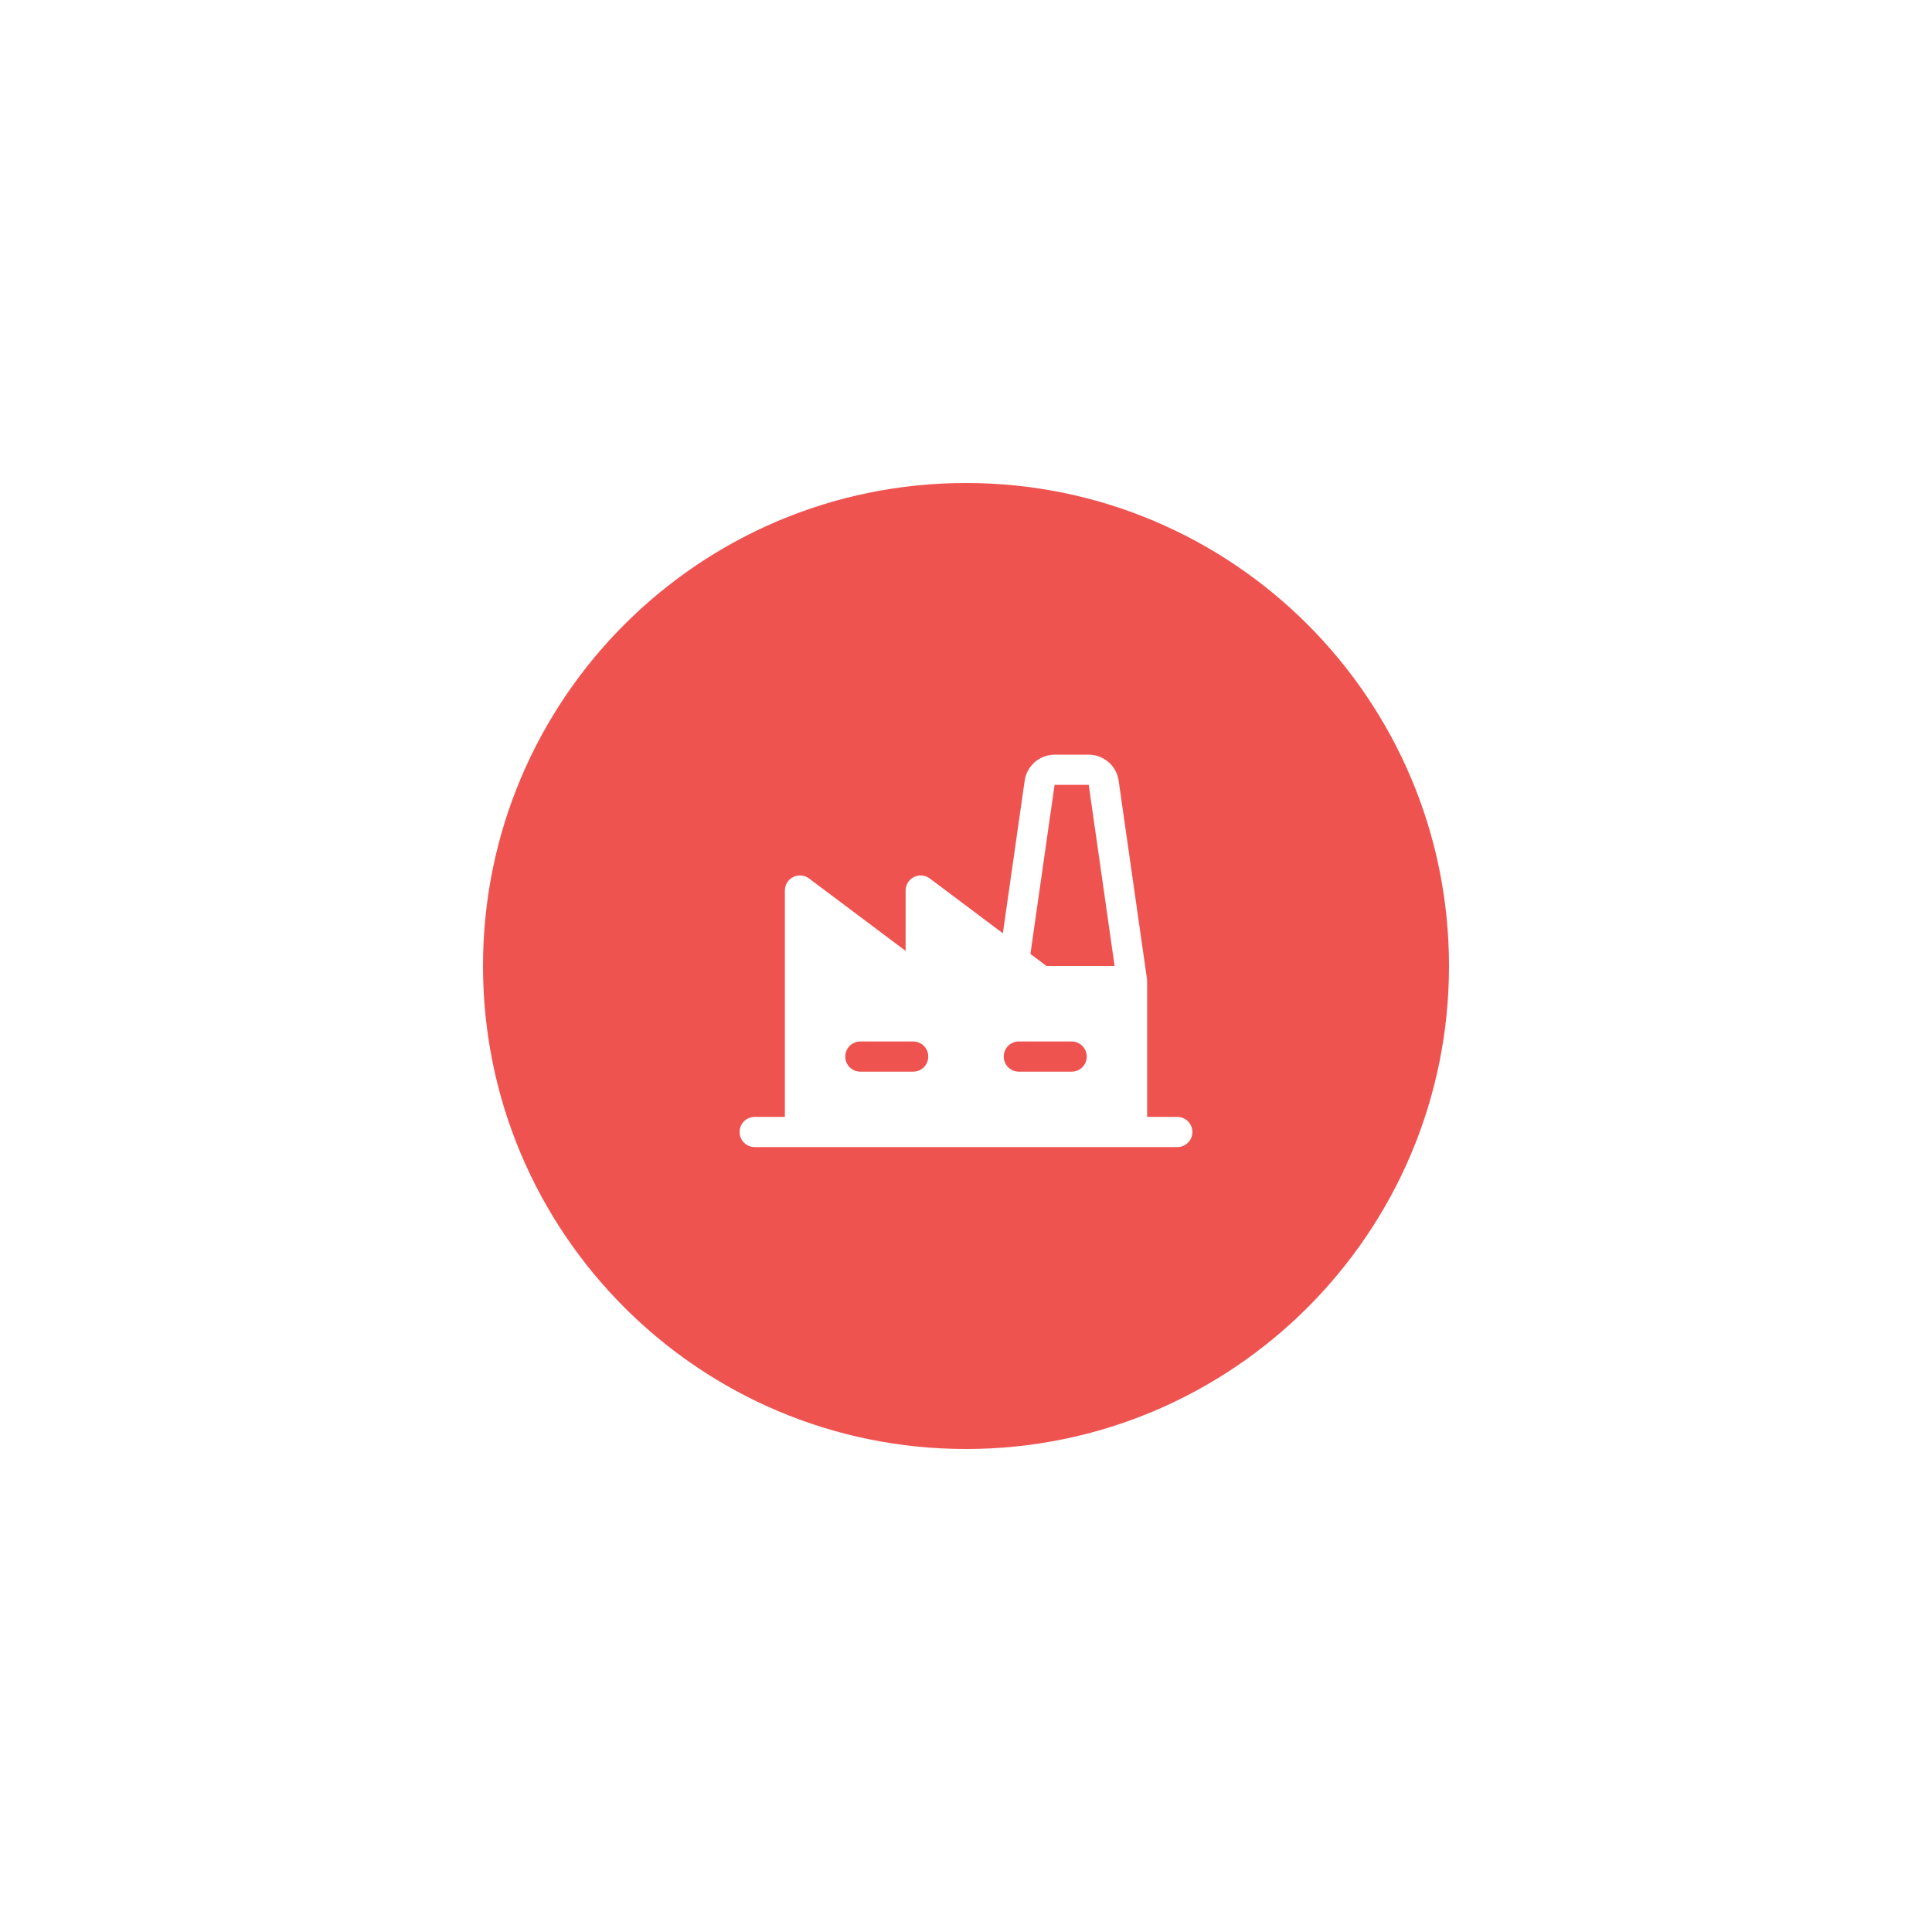 <svg width="64" height="64" viewBox="0 0 64 64" fill="none" xmlns="http://www.w3.org/2000/svg">
<g filter="url(#filter0_d_2427_22927)">
<path d="M16 24C16 15.163 23.163 8 32 8V8C40.837 8 48 15.163 48 24V24C48 32.837 40.837 40 32 40V40C23.163 40 16 32.837 16 24V24Z" fill="#EF5350"/>
<path d="M39 28.999H38V24.5C38 24.497 38 24.494 38 24.491C37.999 24.482 37.999 24.473 37.998 24.464C37.998 24.456 37.997 24.447 37.996 24.439C37.995 24.436 37.995 24.432 37.995 24.429L37.056 17.858C37.021 17.621 36.902 17.403 36.721 17.246C36.539 17.088 36.307 17.001 36.066 17H34.934C34.693 17.001 34.461 17.088 34.279 17.246C34.098 17.403 33.979 17.621 33.944 17.859L33.221 22.916L30.8 21.1C30.726 21.044 30.637 21.01 30.545 21.002C30.452 20.994 30.359 21.011 30.276 21.053C30.193 21.094 30.123 21.158 30.075 21.237C30.026 21.316 30 21.407 30 21.5V23.5L26.8 21.1C26.726 21.044 26.637 21.01 26.545 21.002C26.452 20.994 26.359 21.011 26.276 21.053C26.193 21.094 26.123 21.158 26.075 21.237C26.026 21.316 26 21.407 26 21.5V28.999H25C24.867 28.999 24.74 29.052 24.646 29.145C24.553 29.239 24.5 29.366 24.5 29.499C24.5 29.632 24.553 29.759 24.646 29.852C24.74 29.946 24.867 29.999 25 29.999H26.479C26.486 29.999 26.493 30 26.5 30C26.507 30 26.514 29.999 26.521 29.999H37.479C37.486 29.999 37.493 30 37.5 30C37.507 30 37.514 29.999 37.521 29.999H39C39.133 29.999 39.26 29.946 39.354 29.852C39.447 29.759 39.5 29.632 39.5 29.499C39.5 29.366 39.447 29.239 39.354 29.145C39.26 29.052 39.133 28.999 39 28.999ZM30.25 27.5H28.5C28.367 27.5 28.24 27.447 28.146 27.354C28.053 27.26 28 27.133 28 27C28 26.867 28.053 26.74 28.146 26.646C28.24 26.553 28.367 26.5 28.5 26.5H30.25C30.383 26.5 30.51 26.553 30.604 26.646C30.697 26.74 30.75 26.867 30.75 27C30.75 27.133 30.697 27.26 30.604 27.354C30.51 27.447 30.383 27.5 30.25 27.5ZM35.5 27.5H33.75C33.617 27.5 33.49 27.447 33.396 27.354C33.303 27.26 33.25 27.133 33.25 27C33.25 26.867 33.303 26.74 33.396 26.646C33.49 26.553 33.617 26.5 33.75 26.5H35.5C35.633 26.5 35.76 26.553 35.854 26.646C35.947 26.74 36 26.867 36 27C36 27.133 35.947 27.26 35.854 27.354C35.76 27.447 35.633 27.5 35.5 27.5ZM34.667 24L34.134 23.6L34.934 18H36.066L36.923 24H34.667Z" fill="white"/>
</g>
<defs>
<filter id="filter0_d_2427_22927" x="0" y="0" width="64" height="64" filterUnits="userSpaceOnUse" color-interpolation-filters="sRGB">
<feFlood flood-opacity="0" result="BackgroundImageFix"/>
<feColorMatrix in="SourceAlpha" type="matrix" values="0 0 0 0 0 0 0 0 0 0 0 0 0 0 0 0 0 0 127 0" result="hardAlpha"/>
<feOffset dy="8"/>
<feGaussianBlur stdDeviation="8"/>
<feColorMatrix type="matrix" values="0 0 0 0 0 0 0 0 0 0 0 0 0 0 0 0 0 0 0.36 0"/>
<feBlend mode="normal" in2="BackgroundImageFix" result="effect1_dropShadow_2427_22927"/>
<feBlend mode="normal" in="SourceGraphic" in2="effect1_dropShadow_2427_22927" result="shape"/>
</filter>
</defs>
</svg>
